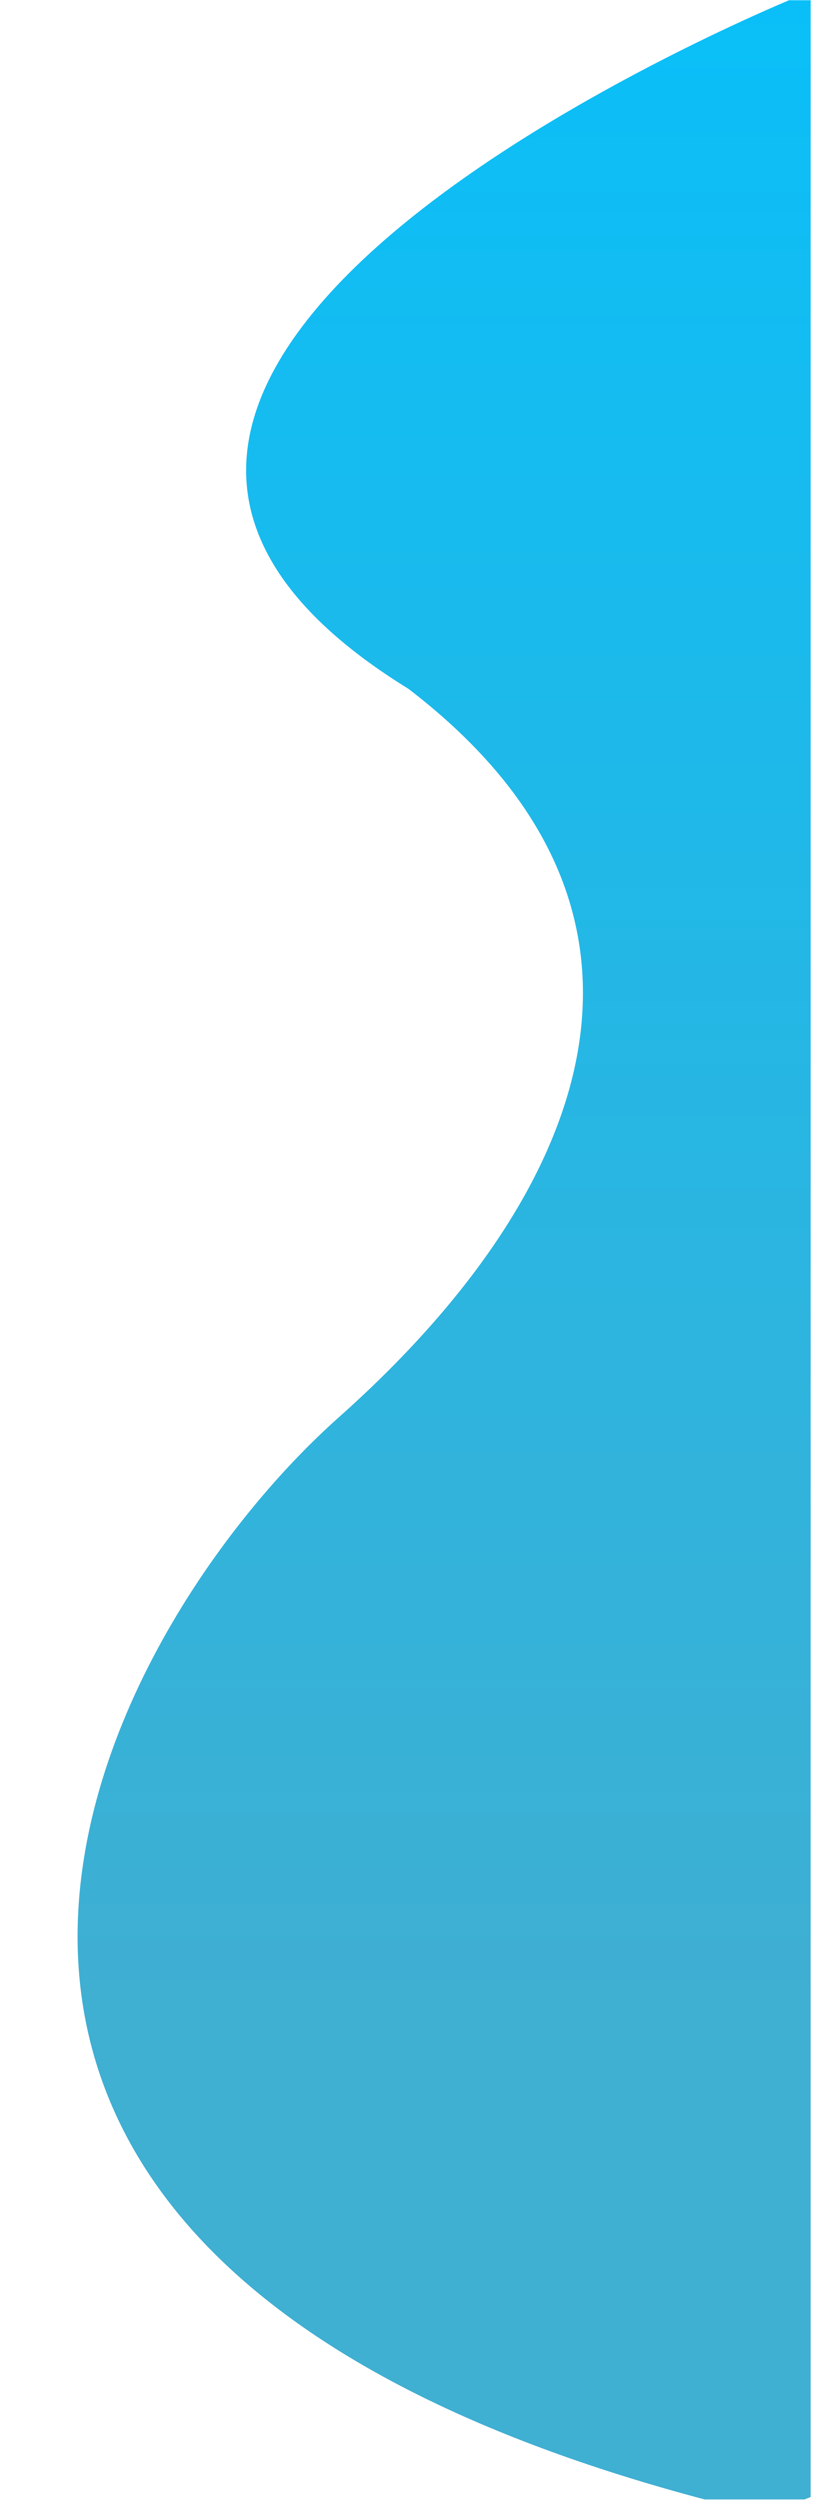 <?xml version="1.0" encoding="UTF-8" standalone="no"?> <svg xmlns="http://www.w3.org/2000/svg" xmlns:xlink="http://www.w3.org/1999/xlink" xmlns:serif="http://www.serif.com/" width="100%" height="100%" viewBox="0 0 216 664" version="1.1" xml:space="preserve" style="fill-rule:evenodd;clip-rule:evenodd;stroke-linejoin:round;stroke-miterlimit:2;"> <g id="Artboard1" transform="matrix(1.1,0,0,1.007,-152.907,-214.621)"> <rect x="139.058" y="213.199" width="195.743" height="659.147" style="fill:none;"></rect> <clipPath id="_clip1"> <rect x="139.058" y="213.199" width="195.743" height="659.147"></rect> </clipPath> <g clip-path="url(#_clip1)"> <g id="Path_5295" transform="matrix(0.89,-0.207,0.189,0.972,-1799.95,718.772)"> <path d="M2250.15,641.324C2000.26,523.552 2122.39,376.971 2199.93,332.816C2277.47,288.661 2321.63,221.891 2258.09,147.582C2139.63,34.503 2398.09,-10.728 2398.09,-10.728L2471.33,-203.5L2471.33,605.283L2250.15,641.324Z" style="fill:url(#_Linear2);fill-rule:nonzero;"></path> </g> </g> </g> <defs> <linearGradient id="_Linear2" x1="0" y1="0" x2="1" y2="0" gradientUnits="userSpaceOnUse" gradientTransform="matrix(167.089,-625.17,625.17,167.089,2211.24,500.238)"><stop offset="0" style="stop-color:rgb(63,175,210);stop-opacity:1"></stop><stop offset="1" style="stop-color:rgb(0,194,255);stop-opacity:1"></stop></linearGradient> </defs> </svg> 